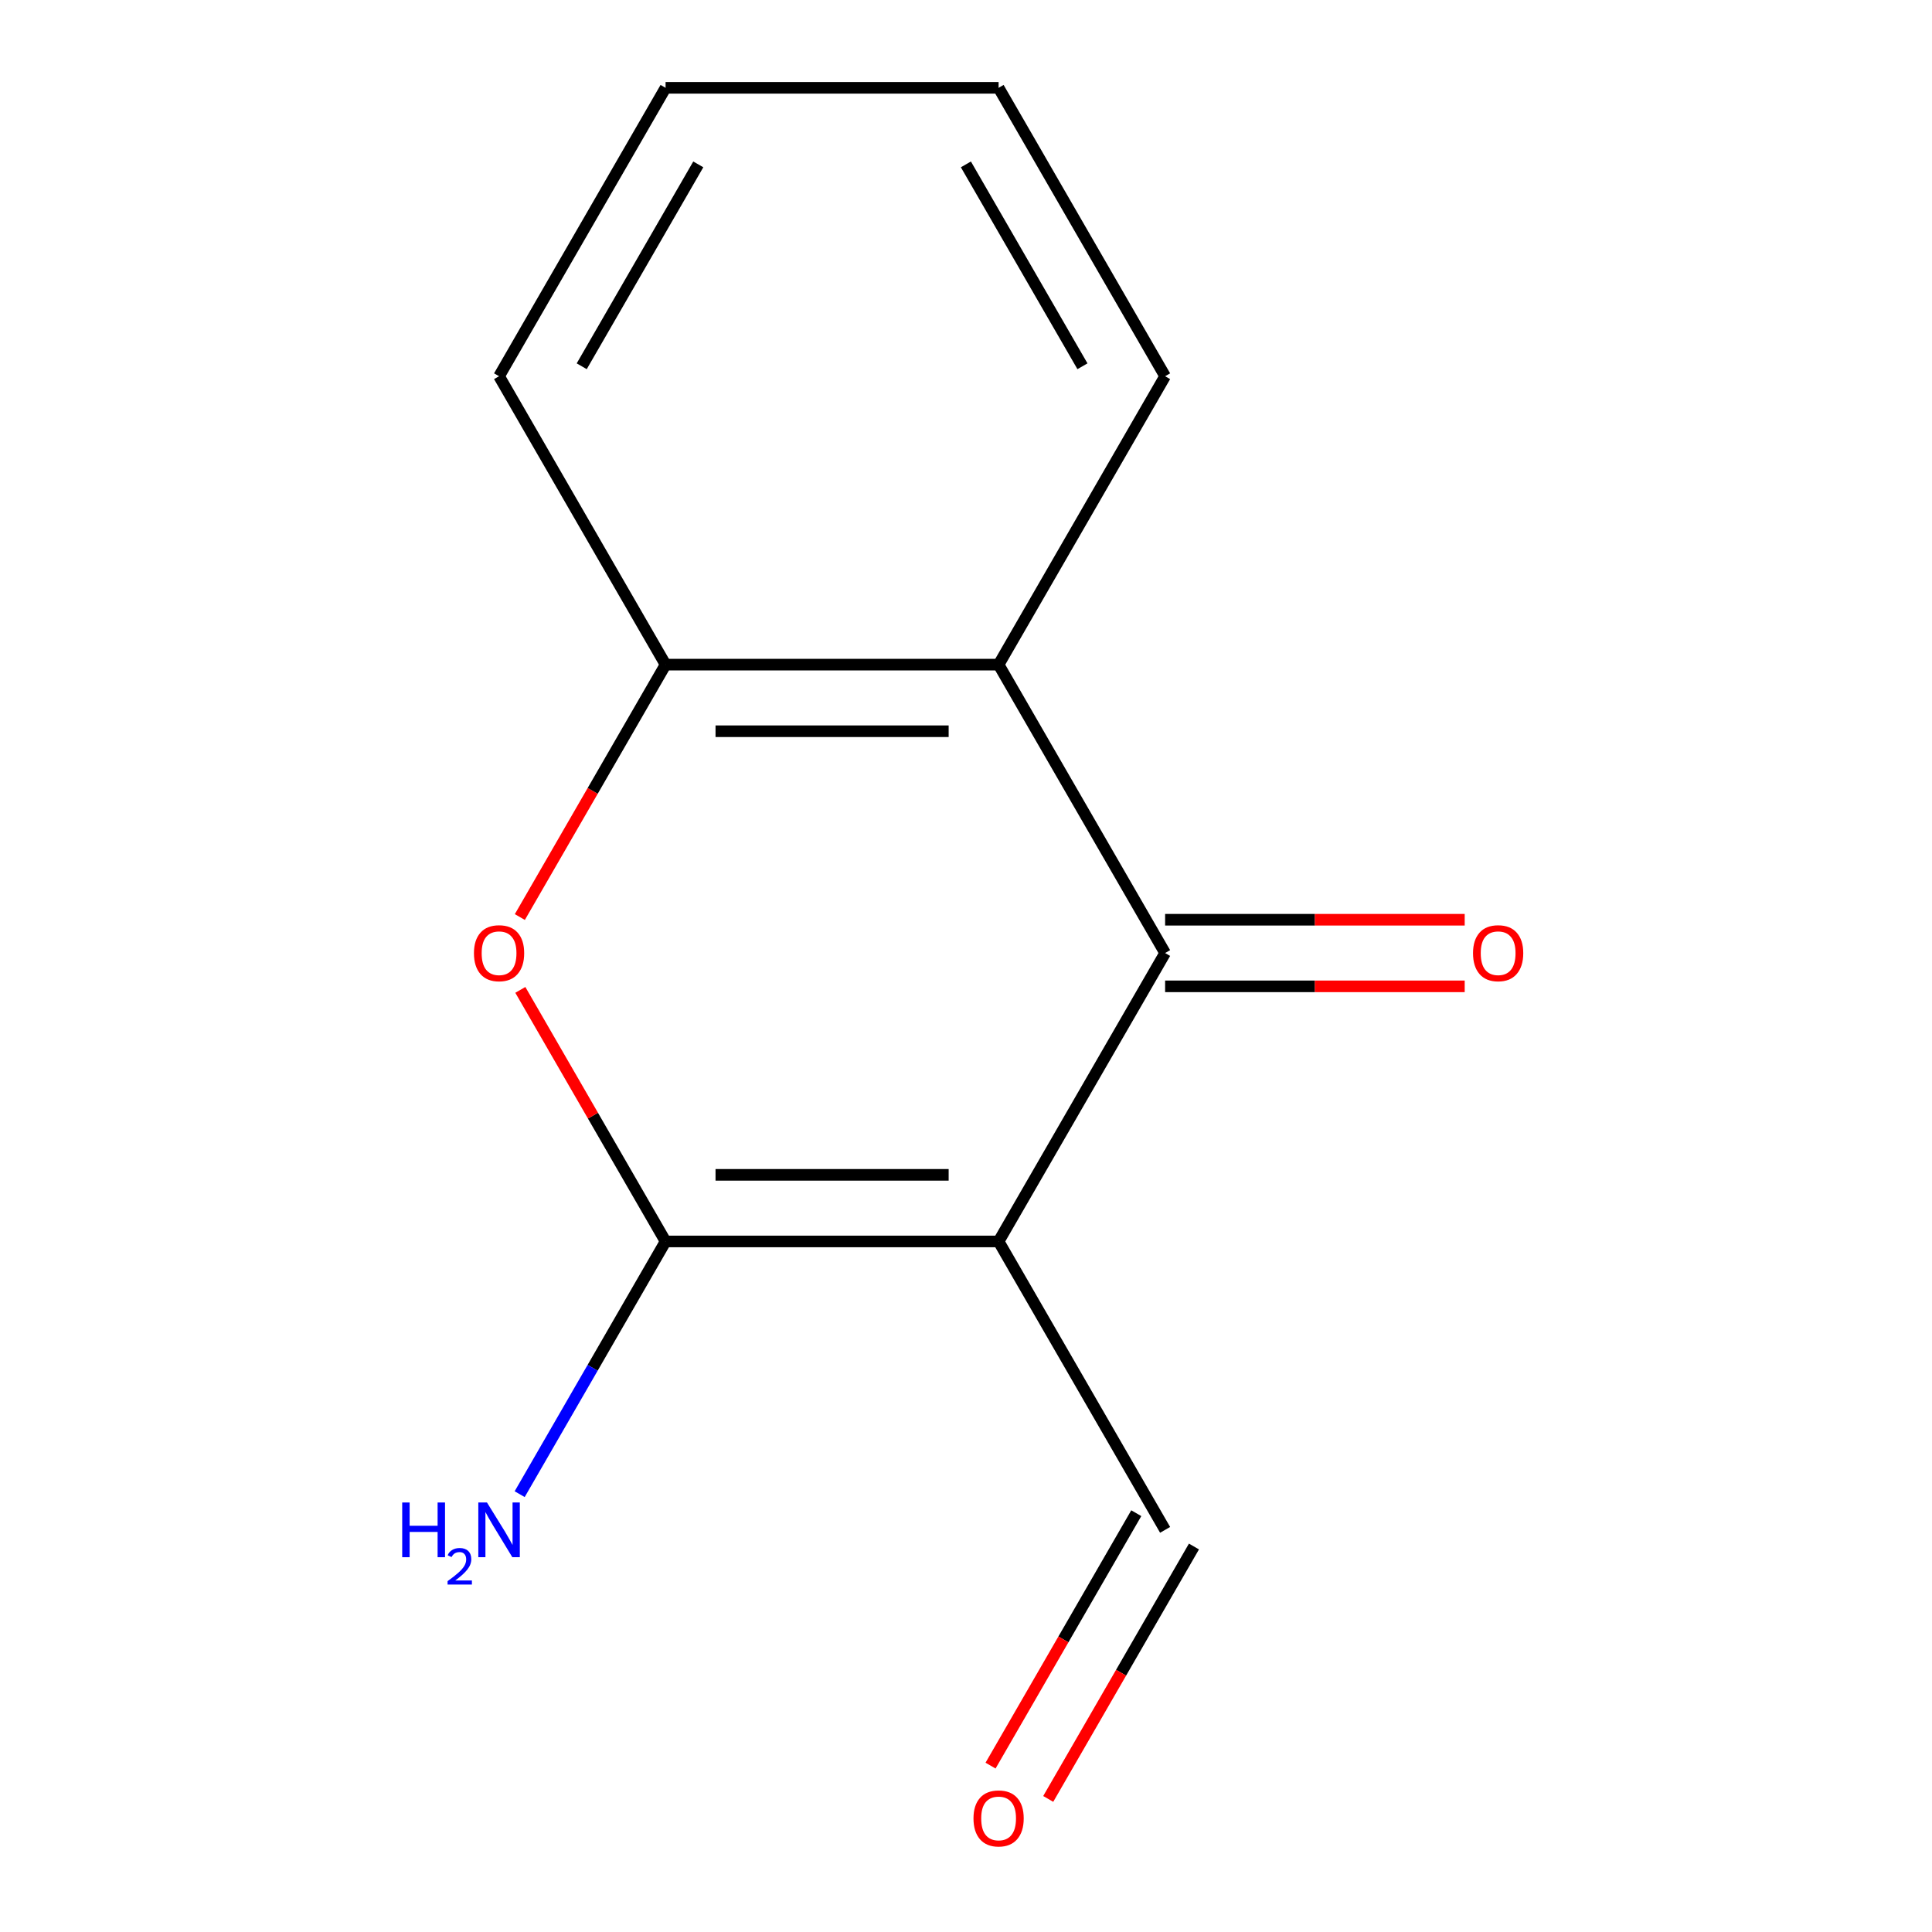 <?xml version='1.0' encoding='iso-8859-1'?>
<svg version='1.1' baseProfile='full'
              xmlns='http://www.w3.org/2000/svg'
                      xmlns:rdkit='http://www.rdkit.org/xml'
                      xmlns:xlink='http://www.w3.org/1999/xlink'
                  xml:space='preserve'
width='1000px' height='1000px' viewBox='0 0 1000 1000'>
<!-- END OF HEADER -->
<rect style='opacity:1.0;fill:#FFFFFF;stroke:none' width='1000' height='1000' x='0' y='0'> </rect>
<path class='bond-0' d='M 516.875,642.572 L 344.502,642.572' style='fill:none;fill-rule:evenodd;stroke:#000000;stroke-width:6px;stroke-linecap:butt;stroke-linejoin:miter;stroke-opacity:1' />
<path class='bond-0' d='M 491.019,608.097 L 370.358,608.097' style='fill:none;fill-rule:evenodd;stroke:#000000;stroke-width:6px;stroke-linecap:butt;stroke-linejoin:miter;stroke-opacity:1' />
<path class='bond-1' d='M 516.875,642.572 L 603.061,493.292' style='fill:none;fill-rule:evenodd;stroke:#000000;stroke-width:6px;stroke-linecap:butt;stroke-linejoin:miter;stroke-opacity:1' />
<path class='bond-5' d='M 516.875,642.572 L 603.061,791.851' style='fill:none;fill-rule:evenodd;stroke:#000000;stroke-width:6px;stroke-linecap:butt;stroke-linejoin:miter;stroke-opacity:1' />
<path class='bond-2' d='M 344.502,642.572 L 306.914,577.467' style='fill:none;fill-rule:evenodd;stroke:#000000;stroke-width:6px;stroke-linecap:butt;stroke-linejoin:miter;stroke-opacity:1' />
<path class='bond-2' d='M 306.914,577.467 L 269.325,512.362' style='fill:none;fill-rule:evenodd;stroke:#FF0000;stroke-width:6px;stroke-linecap:butt;stroke-linejoin:miter;stroke-opacity:1' />
<path class='bond-7' d='M 344.502,642.572 L 306.74,707.977' style='fill:none;fill-rule:evenodd;stroke:#000000;stroke-width:6px;stroke-linecap:butt;stroke-linejoin:miter;stroke-opacity:1' />
<path class='bond-7' d='M 306.74,707.977 L 268.979,773.382' style='fill:none;fill-rule:evenodd;stroke:#0000FF;stroke-width:6px;stroke-linecap:butt;stroke-linejoin:miter;stroke-opacity:1' />
<path class='bond-3' d='M 603.061,493.292 L 516.875,344.013' style='fill:none;fill-rule:evenodd;stroke:#000000;stroke-width:6px;stroke-linecap:butt;stroke-linejoin:miter;stroke-opacity:1' />
<path class='bond-6' d='M 603.061,510.53 L 680.593,510.53' style='fill:none;fill-rule:evenodd;stroke:#000000;stroke-width:6px;stroke-linecap:butt;stroke-linejoin:miter;stroke-opacity:1' />
<path class='bond-6' d='M 680.593,510.53 L 758.125,510.53' style='fill:none;fill-rule:evenodd;stroke:#FF0000;stroke-width:6px;stroke-linecap:butt;stroke-linejoin:miter;stroke-opacity:1' />
<path class='bond-6' d='M 603.061,476.055 L 680.593,476.055' style='fill:none;fill-rule:evenodd;stroke:#000000;stroke-width:6px;stroke-linecap:butt;stroke-linejoin:miter;stroke-opacity:1' />
<path class='bond-6' d='M 680.593,476.055 L 758.125,476.055' style='fill:none;fill-rule:evenodd;stroke:#FF0000;stroke-width:6px;stroke-linecap:butt;stroke-linejoin:miter;stroke-opacity:1' />
<path class='bond-13' d='M 269.071,474.663 L 306.787,409.338' style='fill:none;fill-rule:evenodd;stroke:#FF0000;stroke-width:6px;stroke-linecap:butt;stroke-linejoin:miter;stroke-opacity:1' />
<path class='bond-13' d='M 306.787,409.338 L 344.502,344.013' style='fill:none;fill-rule:evenodd;stroke:#000000;stroke-width:6px;stroke-linecap:butt;stroke-linejoin:miter;stroke-opacity:1' />
<path class='bond-4' d='M 516.875,344.013 L 344.502,344.013' style='fill:none;fill-rule:evenodd;stroke:#000000;stroke-width:6px;stroke-linecap:butt;stroke-linejoin:miter;stroke-opacity:1' />
<path class='bond-4' d='M 491.019,378.488 L 370.358,378.488' style='fill:none;fill-rule:evenodd;stroke:#000000;stroke-width:6px;stroke-linecap:butt;stroke-linejoin:miter;stroke-opacity:1' />
<path class='bond-9' d='M 516.875,344.013 L 603.061,194.734' style='fill:none;fill-rule:evenodd;stroke:#000000;stroke-width:6px;stroke-linecap:butt;stroke-linejoin:miter;stroke-opacity:1' />
<path class='bond-10' d='M 344.502,344.013 L 258.316,194.734' style='fill:none;fill-rule:evenodd;stroke:#000000;stroke-width:6px;stroke-linecap:butt;stroke-linejoin:miter;stroke-opacity:1' />
<path class='bond-8' d='M 588.133,783.232 L 550.418,848.557' style='fill:none;fill-rule:evenodd;stroke:#000000;stroke-width:6px;stroke-linecap:butt;stroke-linejoin:miter;stroke-opacity:1' />
<path class='bond-8' d='M 550.418,848.557 L 512.703,913.882' style='fill:none;fill-rule:evenodd;stroke:#FF0000;stroke-width:6px;stroke-linecap:butt;stroke-linejoin:miter;stroke-opacity:1' />
<path class='bond-8' d='M 617.989,800.47 L 580.274,865.795' style='fill:none;fill-rule:evenodd;stroke:#000000;stroke-width:6px;stroke-linecap:butt;stroke-linejoin:miter;stroke-opacity:1' />
<path class='bond-8' d='M 580.274,865.795 L 542.558,931.119' style='fill:none;fill-rule:evenodd;stroke:#FF0000;stroke-width:6px;stroke-linecap:butt;stroke-linejoin:miter;stroke-opacity:1' />
<path class='bond-11' d='M 603.061,194.734 L 516.875,45.455' style='fill:none;fill-rule:evenodd;stroke:#000000;stroke-width:6px;stroke-linecap:butt;stroke-linejoin:miter;stroke-opacity:1' />
<path class='bond-11' d='M 560.278,189.579 L 499.947,85.084' style='fill:none;fill-rule:evenodd;stroke:#000000;stroke-width:6px;stroke-linecap:butt;stroke-linejoin:miter;stroke-opacity:1' />
<path class='bond-14' d='M 258.316,194.734 L 344.502,45.455' style='fill:none;fill-rule:evenodd;stroke:#000000;stroke-width:6px;stroke-linecap:butt;stroke-linejoin:miter;stroke-opacity:1' />
<path class='bond-14' d='M 301.099,189.579 L 361.43,85.084' style='fill:none;fill-rule:evenodd;stroke:#000000;stroke-width:6px;stroke-linecap:butt;stroke-linejoin:miter;stroke-opacity:1' />
<path class='bond-12' d='M 516.875,45.455 L 344.502,45.455' style='fill:none;fill-rule:evenodd;stroke:#000000;stroke-width:6px;stroke-linecap:butt;stroke-linejoin:miter;stroke-opacity:1' />
<path  class='atom-3' d='M 245.316 493.372
Q 245.316 486.572, 248.676 482.772
Q 252.036 478.972, 258.316 478.972
Q 264.596 478.972, 267.956 482.772
Q 271.316 486.572, 271.316 493.372
Q 271.316 500.252, 267.916 504.172
Q 264.516 508.052, 258.316 508.052
Q 252.076 508.052, 248.676 504.172
Q 245.316 500.292, 245.316 493.372
M 258.316 504.852
Q 262.636 504.852, 264.956 501.972
Q 267.316 499.052, 267.316 493.372
Q 267.316 487.812, 264.956 485.012
Q 262.636 482.172, 258.316 482.172
Q 253.996 482.172, 251.636 484.972
Q 249.316 487.772, 249.316 493.372
Q 249.316 499.092, 251.636 501.972
Q 253.996 504.852, 258.316 504.852
' fill='#FF0000'/>
<path  class='atom-7' d='M 762.434 493.372
Q 762.434 486.572, 765.794 482.772
Q 769.154 478.972, 775.434 478.972
Q 781.714 478.972, 785.074 482.772
Q 788.434 486.572, 788.434 493.372
Q 788.434 500.252, 785.034 504.172
Q 781.634 508.052, 775.434 508.052
Q 769.194 508.052, 765.794 504.172
Q 762.434 500.292, 762.434 493.372
M 775.434 504.852
Q 779.754 504.852, 782.074 501.972
Q 784.434 499.052, 784.434 493.372
Q 784.434 487.812, 782.074 485.012
Q 779.754 482.172, 775.434 482.172
Q 771.114 482.172, 768.754 484.972
Q 766.434 487.772, 766.434 493.372
Q 766.434 499.092, 768.754 501.972
Q 771.114 504.852, 775.434 504.852
' fill='#FF0000'/>
<path  class='atom-8' d='M 208.183 777.691
L 212.023 777.691
L 212.023 789.731
L 226.503 789.731
L 226.503 777.691
L 230.343 777.691
L 230.343 806.011
L 226.503 806.011
L 226.503 792.931
L 212.023 792.931
L 212.023 806.011
L 208.183 806.011
L 208.183 777.691
' fill='#0000FF'/>
<path  class='atom-8' d='M 231.716 805.017
Q 232.402 803.248, 234.039 802.272
Q 235.676 801.268, 237.946 801.268
Q 240.771 801.268, 242.355 802.8
Q 243.939 804.331, 243.939 807.05
Q 243.939 809.822, 241.88 812.409
Q 239.847 814.996, 235.623 818.059
L 244.256 818.059
L 244.256 820.171
L 231.663 820.171
L 231.663 818.402
Q 235.148 815.92, 237.207 814.072
Q 239.292 812.224, 240.296 810.561
Q 241.299 808.898, 241.299 807.182
Q 241.299 805.387, 240.401 804.384
Q 239.504 803.38, 237.946 803.38
Q 236.441 803.38, 235.438 803.988
Q 234.435 804.595, 233.722 805.941
L 231.716 805.017
' fill='#0000FF'/>
<path  class='atom-8' d='M 252.056 777.691
L 261.336 792.691
Q 262.256 794.171, 263.736 796.851
Q 265.216 799.531, 265.296 799.691
L 265.296 777.691
L 269.056 777.691
L 269.056 806.011
L 265.176 806.011
L 255.216 789.611
Q 254.056 787.691, 252.816 785.491
Q 251.616 783.291, 251.256 782.611
L 251.256 806.011
L 247.576 806.011
L 247.576 777.691
L 252.056 777.691
' fill='#0000FF'/>
<path  class='atom-9' d='M 503.875 941.21
Q 503.875 934.41, 507.235 930.61
Q 510.595 926.81, 516.875 926.81
Q 523.155 926.81, 526.515 930.61
Q 529.875 934.41, 529.875 941.21
Q 529.875 948.09, 526.475 952.01
Q 523.075 955.89, 516.875 955.89
Q 510.635 955.89, 507.235 952.01
Q 503.875 948.13, 503.875 941.21
M 516.875 952.69
Q 521.195 952.69, 523.515 949.81
Q 525.875 946.89, 525.875 941.21
Q 525.875 935.65, 523.515 932.85
Q 521.195 930.01, 516.875 930.01
Q 512.555 930.01, 510.195 932.81
Q 507.875 935.61, 507.875 941.21
Q 507.875 946.93, 510.195 949.81
Q 512.555 952.69, 516.875 952.69
' fill='#FF0000'/>
</svg>
